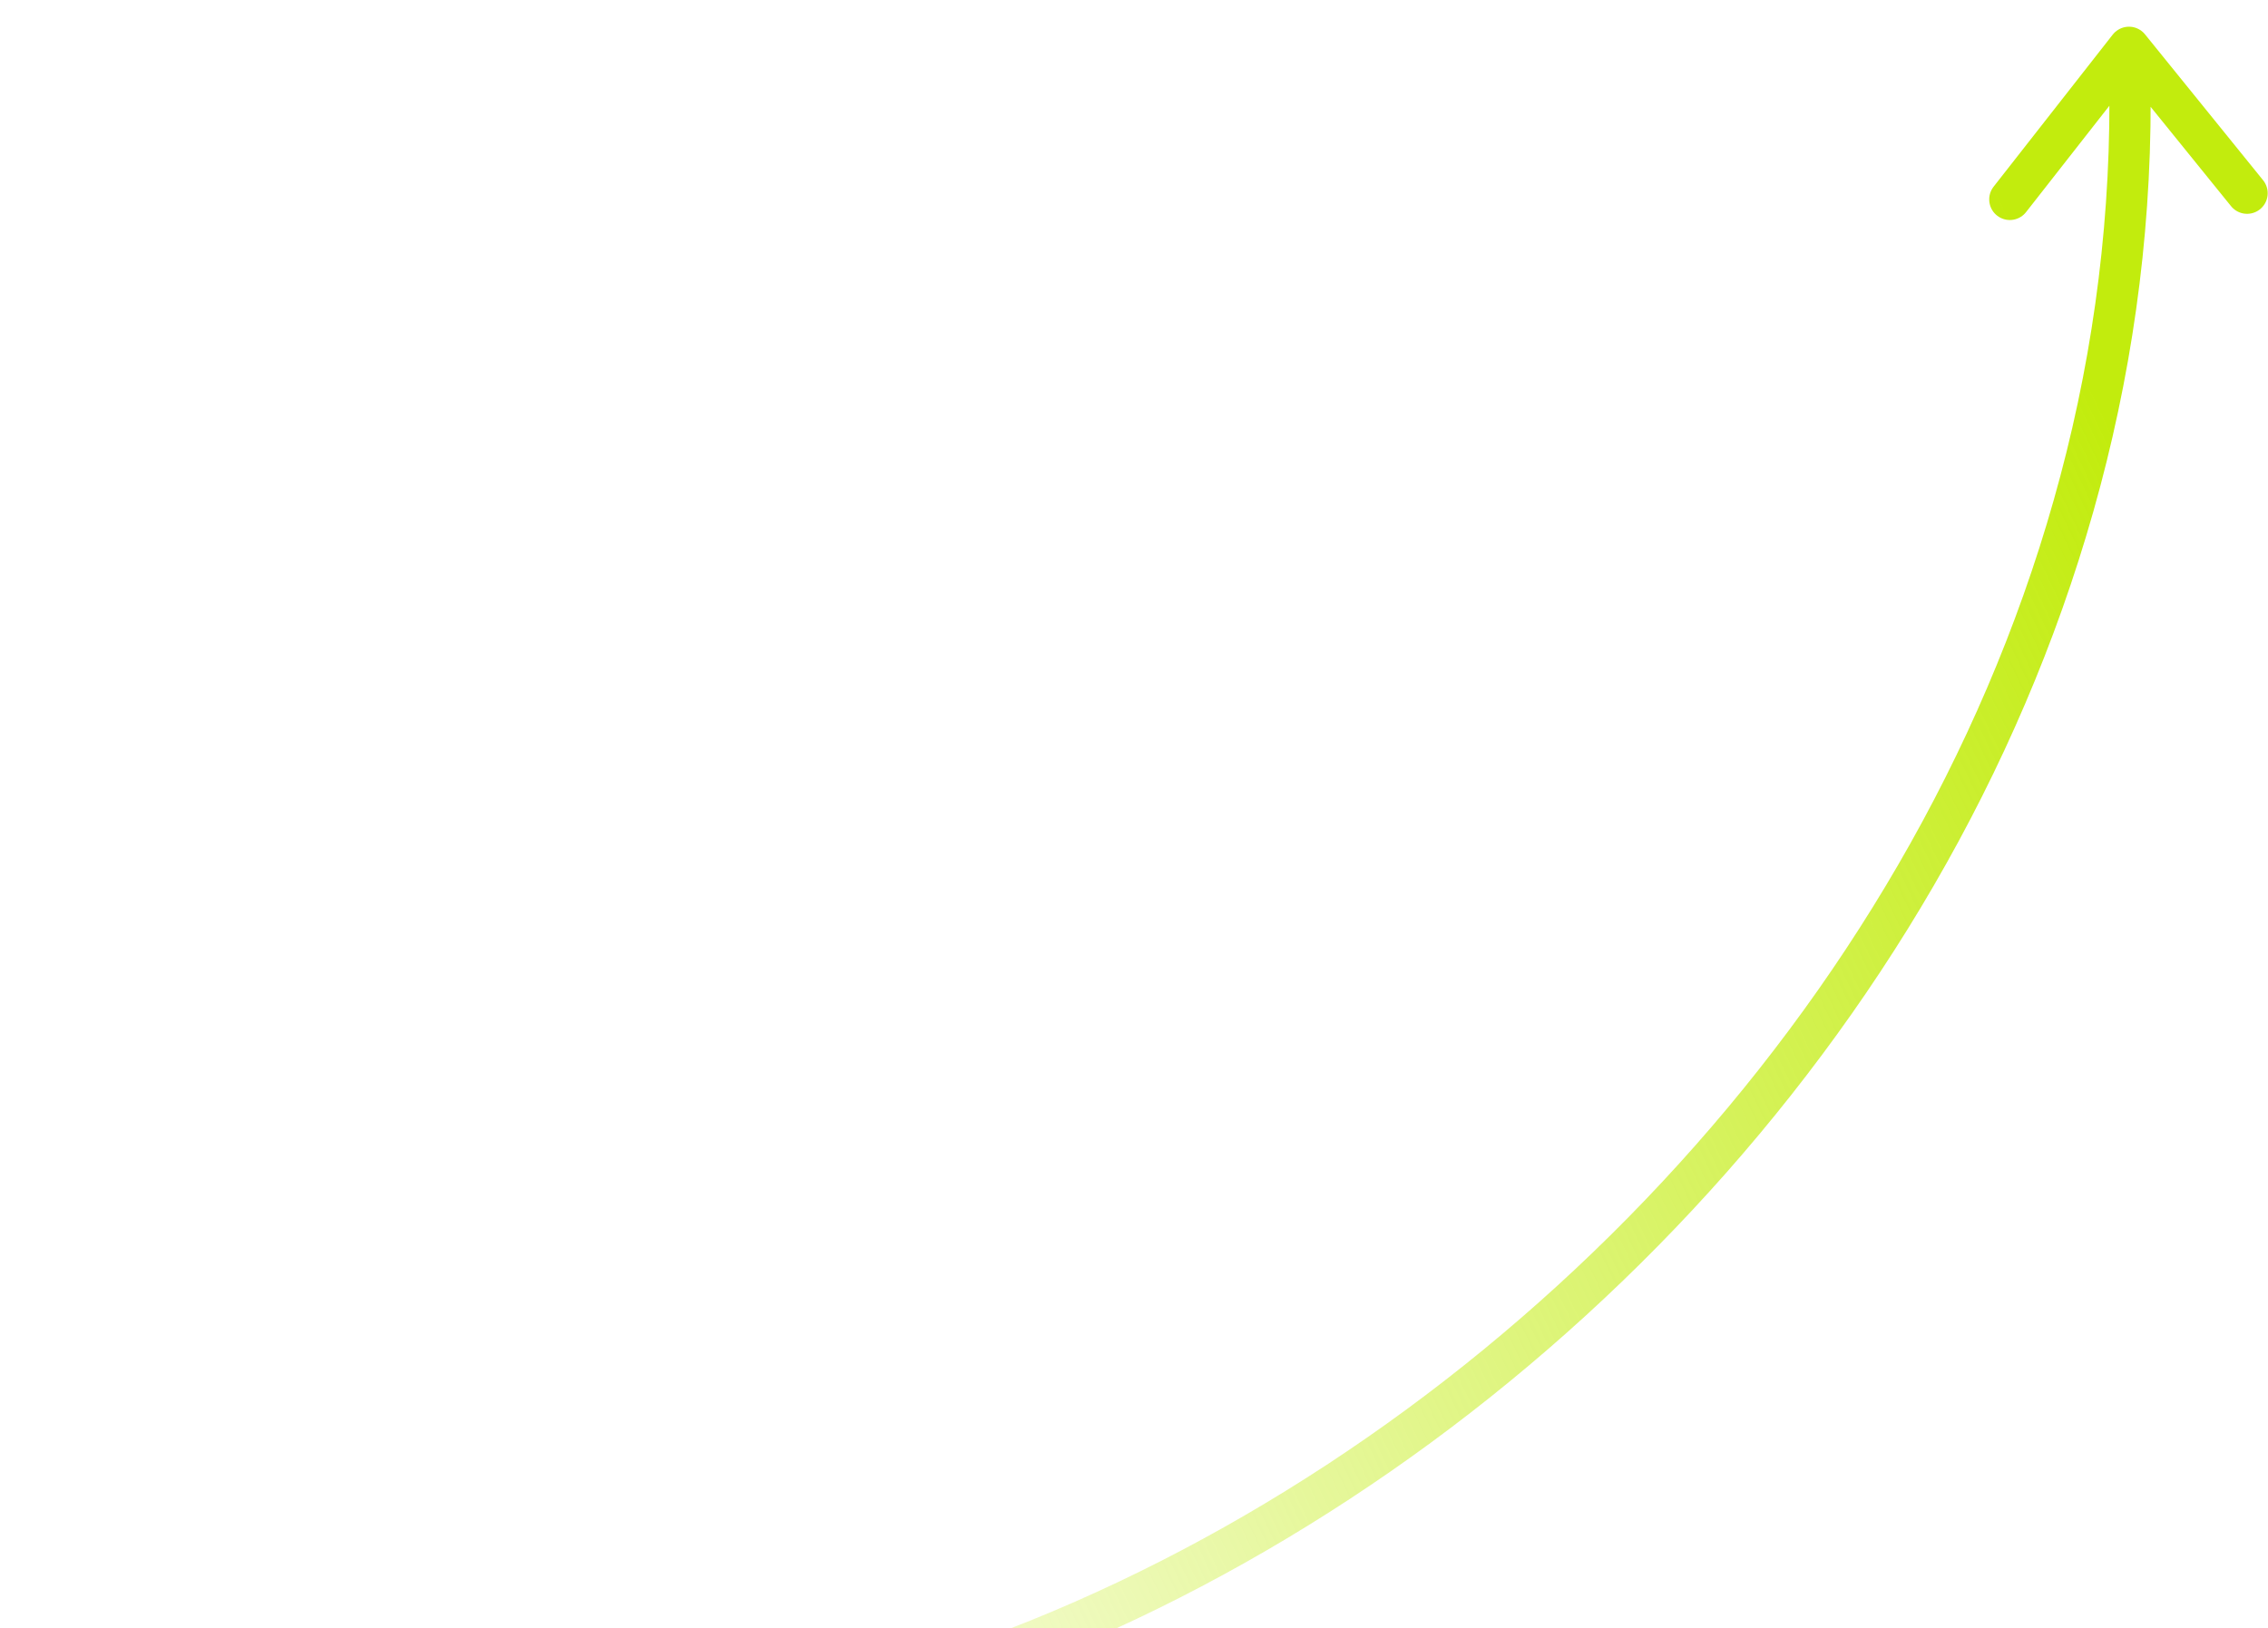 <svg width="110" height="79" viewBox="0 0 110 79" fill="none" xmlns="http://www.w3.org/2000/svg">
<path d="M1.255 79.521C43.285 100.272 105.358 56.947 103.257 2.295M103.257 2.295L97.478 9.674M103.257 2.295L108.985 9.373" stroke="url(#paint0_linear_190_1594)" stroke-width="2" stroke-linecap="round"/>
<defs>
<linearGradient id="paint0_linear_190_1594" x1="103.206" y1="0.981" x2="6.751" y2="46.973" gradientUnits="userSpaceOnUse">
<stop offset="0.086" stop-color="#C2EC0D"/>
<stop offset="1" stop-color="#C2EC0D" stop-opacity="0"/>
</linearGradient>
</defs>
</svg>
